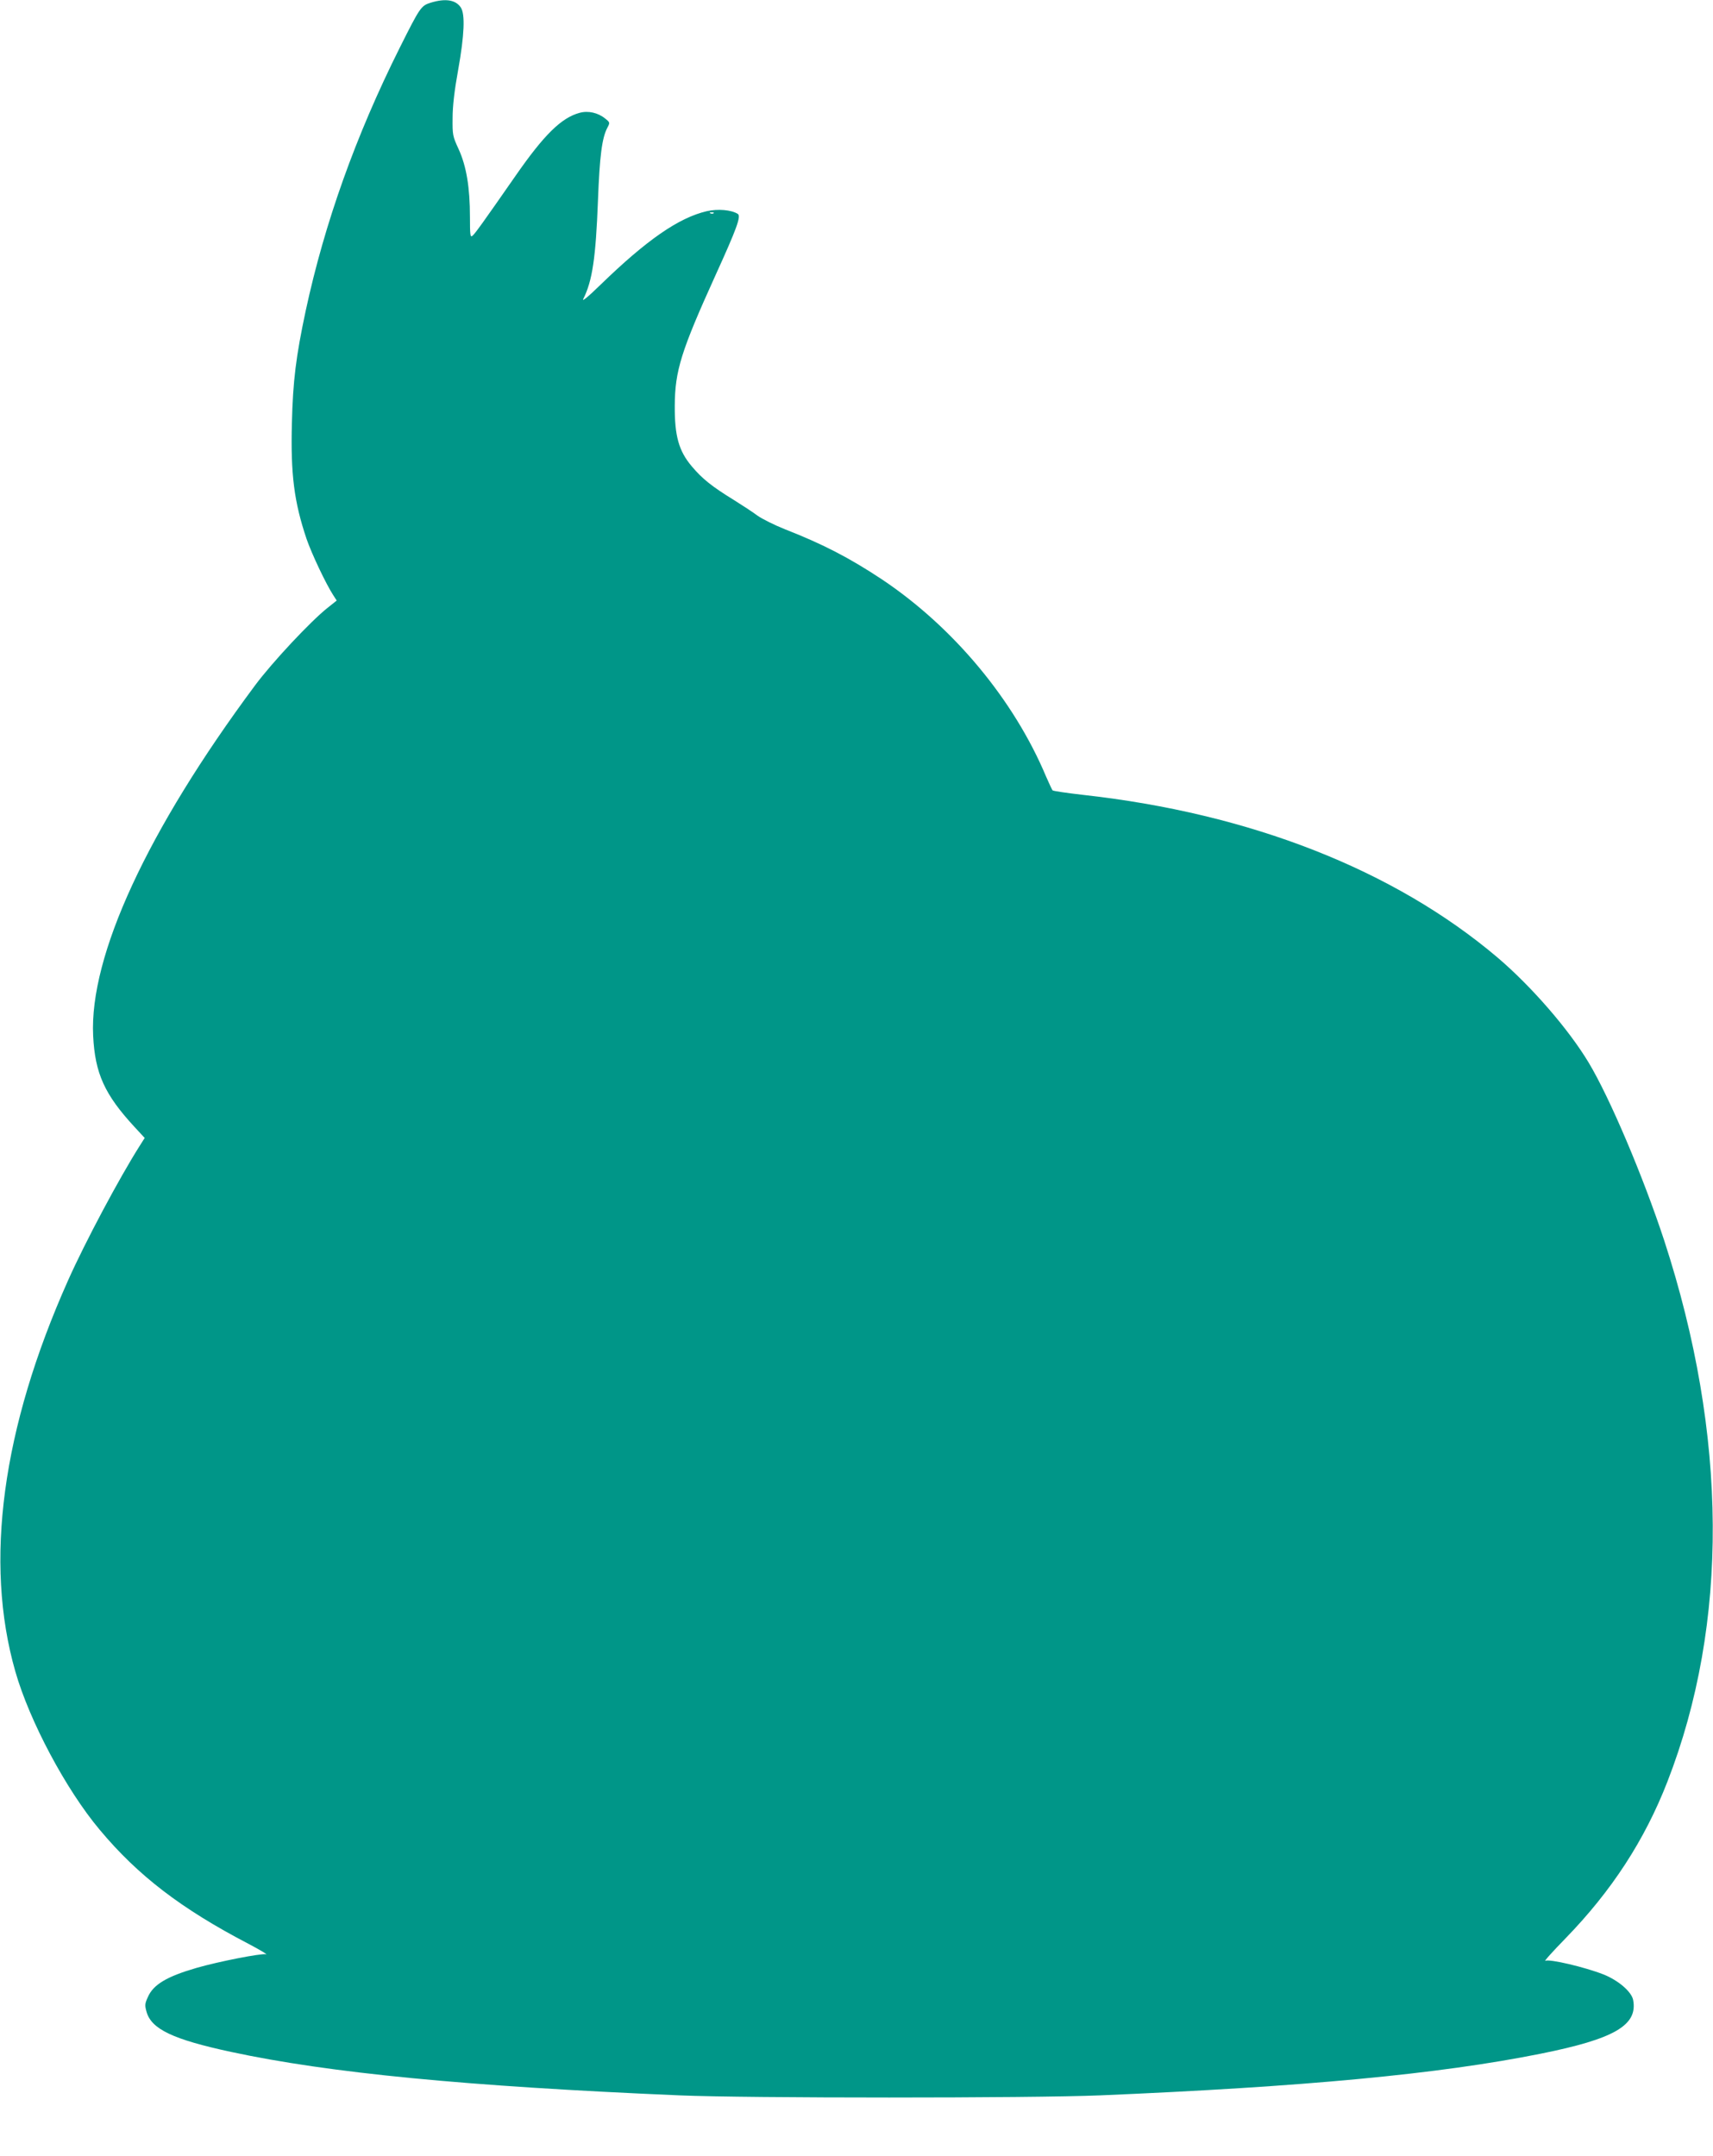 <?xml version="1.0" standalone="no"?>
<!DOCTYPE svg PUBLIC "-//W3C//DTD SVG 20010904//EN"
 "http://www.w3.org/TR/2001/REC-SVG-20010904/DTD/svg10.dtd">
<svg version="1.0" xmlns="http://www.w3.org/2000/svg"
 width="1017pt" height="1280pt" viewBox="0 0 1017 1280"
 preserveAspectRatio="xMidYMid meet">
<g transform="translate(0,1280) scale(0.1,-0.1)"
fill="#009688" stroke="none">
<path d="M2557 12784 c-57 -18 -63 -26 -185 -270 -260 -520 -445 -1039 -557
-1559 -58 -272 -76 -418 -82 -667 -8 -304 13 -468 87 -688 31 -90 116 -269
159 -335 l20 -31 -54 -43 c-102 -81 -330 -325 -431 -461 -639 -860 -984 -1606
-961 -2080 11 -224 68 -349 245 -541 l61 -66 -31 -49 c-119 -188 -322 -568
-424 -797 -392 -878 -499 -1673 -313 -2322 84 -294 301 -702 501 -940 227
-272 484 -469 883 -677 72 -38 118 -66 104 -62 -29 6 -280 -43 -412 -81 -176
-51 -257 -99 -289 -173 -18 -39 -19 -49 -8 -88 29 -103 158 -164 502 -238 581
-125 1393 -204 2663 -258 396 -17 2090 -17 2495 0 1212 51 2012 126 2615 247
439 88 579 169 551 319 -9 49 -88 117 -176 152 -112 44 -321 93 -345 81 -11
-5 43 55 120 134 273 281 469 582 604 929 366 940 359 2057 -19 3215 -125 380
-323 847 -448 1055 -120 200 -342 455 -542 625 -614 520 -1467 855 -2459 965
-96 11 -178 23 -182 27 -4 5 -21 42 -39 83 -191 455 -550 886 -973 1169 -193
128 -351 210 -576 298 -63 25 -137 62 -165 82 -28 21 -91 62 -139 92 -130 80
-188 126 -250 200 -77 91 -102 180 -101 359 1 208 37 324 242 776 127 279 153
351 132 364 -39 24 -117 31 -184 16 -167 -39 -357 -171 -630 -436 -76 -74
-113 -104 -103 -85 54 108 74 244 87 584 10 265 24 371 55 431 17 32 17 33
-12 56 -43 35 -101 48 -152 34 -108 -29 -211 -130 -381 -375 -190 -273 -240
-343 -255 -355 -13 -11 -15 2 -15 111 0 176 -21 302 -67 403 -36 78 -37 85
-36 186 0 70 11 164 33 285 37 207 42 330 16 370 -30 46 -91 56 -179 29z
m1680 -1250 c-3 -3 -12 -4 -19 -1 -8 3 -5 6 6 6 11 1 17 -2 13 -5z"/>
</g>
</svg>
